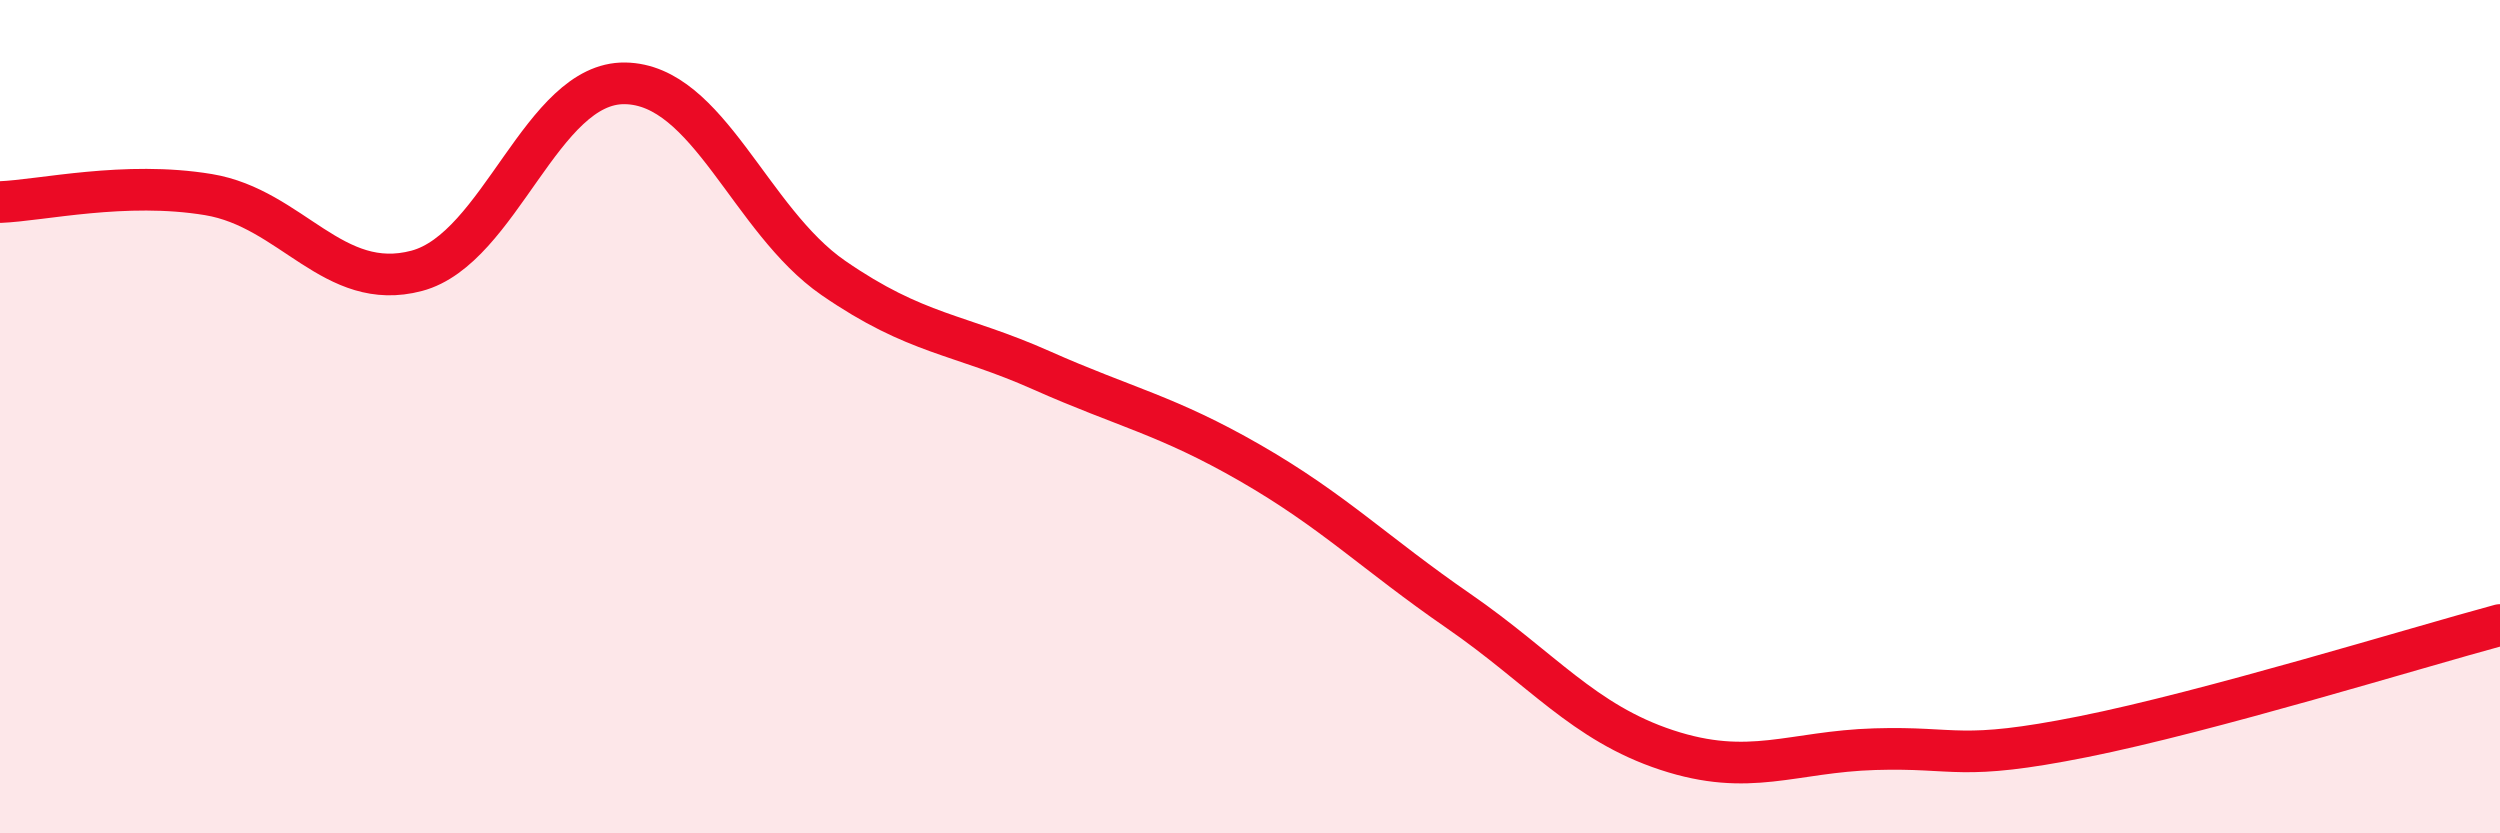 
    <svg width="60" height="20" viewBox="0 0 60 20" xmlns="http://www.w3.org/2000/svg">
      <path
        d="M 0,4.85 C 1,4.81 3,4.34 5,4.67 C 7,5 8,7.03 10,6.5 C 12,5.97 13,1.97 15,2 C 17,2.03 18,5.29 20,6.67 C 22,8.05 23,8 25,8.89 C 27,9.78 28,9.96 30,11.11 C 32,12.26 33,13.28 35,14.66 C 37,16.04 38,17.34 40,18 C 42,18.66 43,18.04 45,17.98 C 47,17.92 47,18.28 50,17.68 C 53,17.08 58,15.54 60,15L60 20L0 20Z"
        fill="#EB0A25"
        opacity="0.1"
        stroke-linecap="round"
        stroke-linejoin="round"
      />
      <path
        d="M 0,4.85 C 1,4.81 3,4.34 5,4.67 C 7,5 8,7.03 10,6.5 C 12,5.97 13,1.97 15,2 C 17,2.03 18,5.29 20,6.67 C 22,8.05 23,8 25,8.89 C 27,9.78 28,9.96 30,11.11 C 32,12.26 33,13.28 35,14.66 C 37,16.04 38,17.34 40,18 C 42,18.66 43,18.04 45,17.98 C 47,17.92 47,18.28 50,17.68 C 53,17.08 58,15.54 60,15"
        stroke="#EB0A25"
        stroke-width="1"
        fill="none"
        stroke-linecap="round"
        stroke-linejoin="round"
      />
    </svg>
  